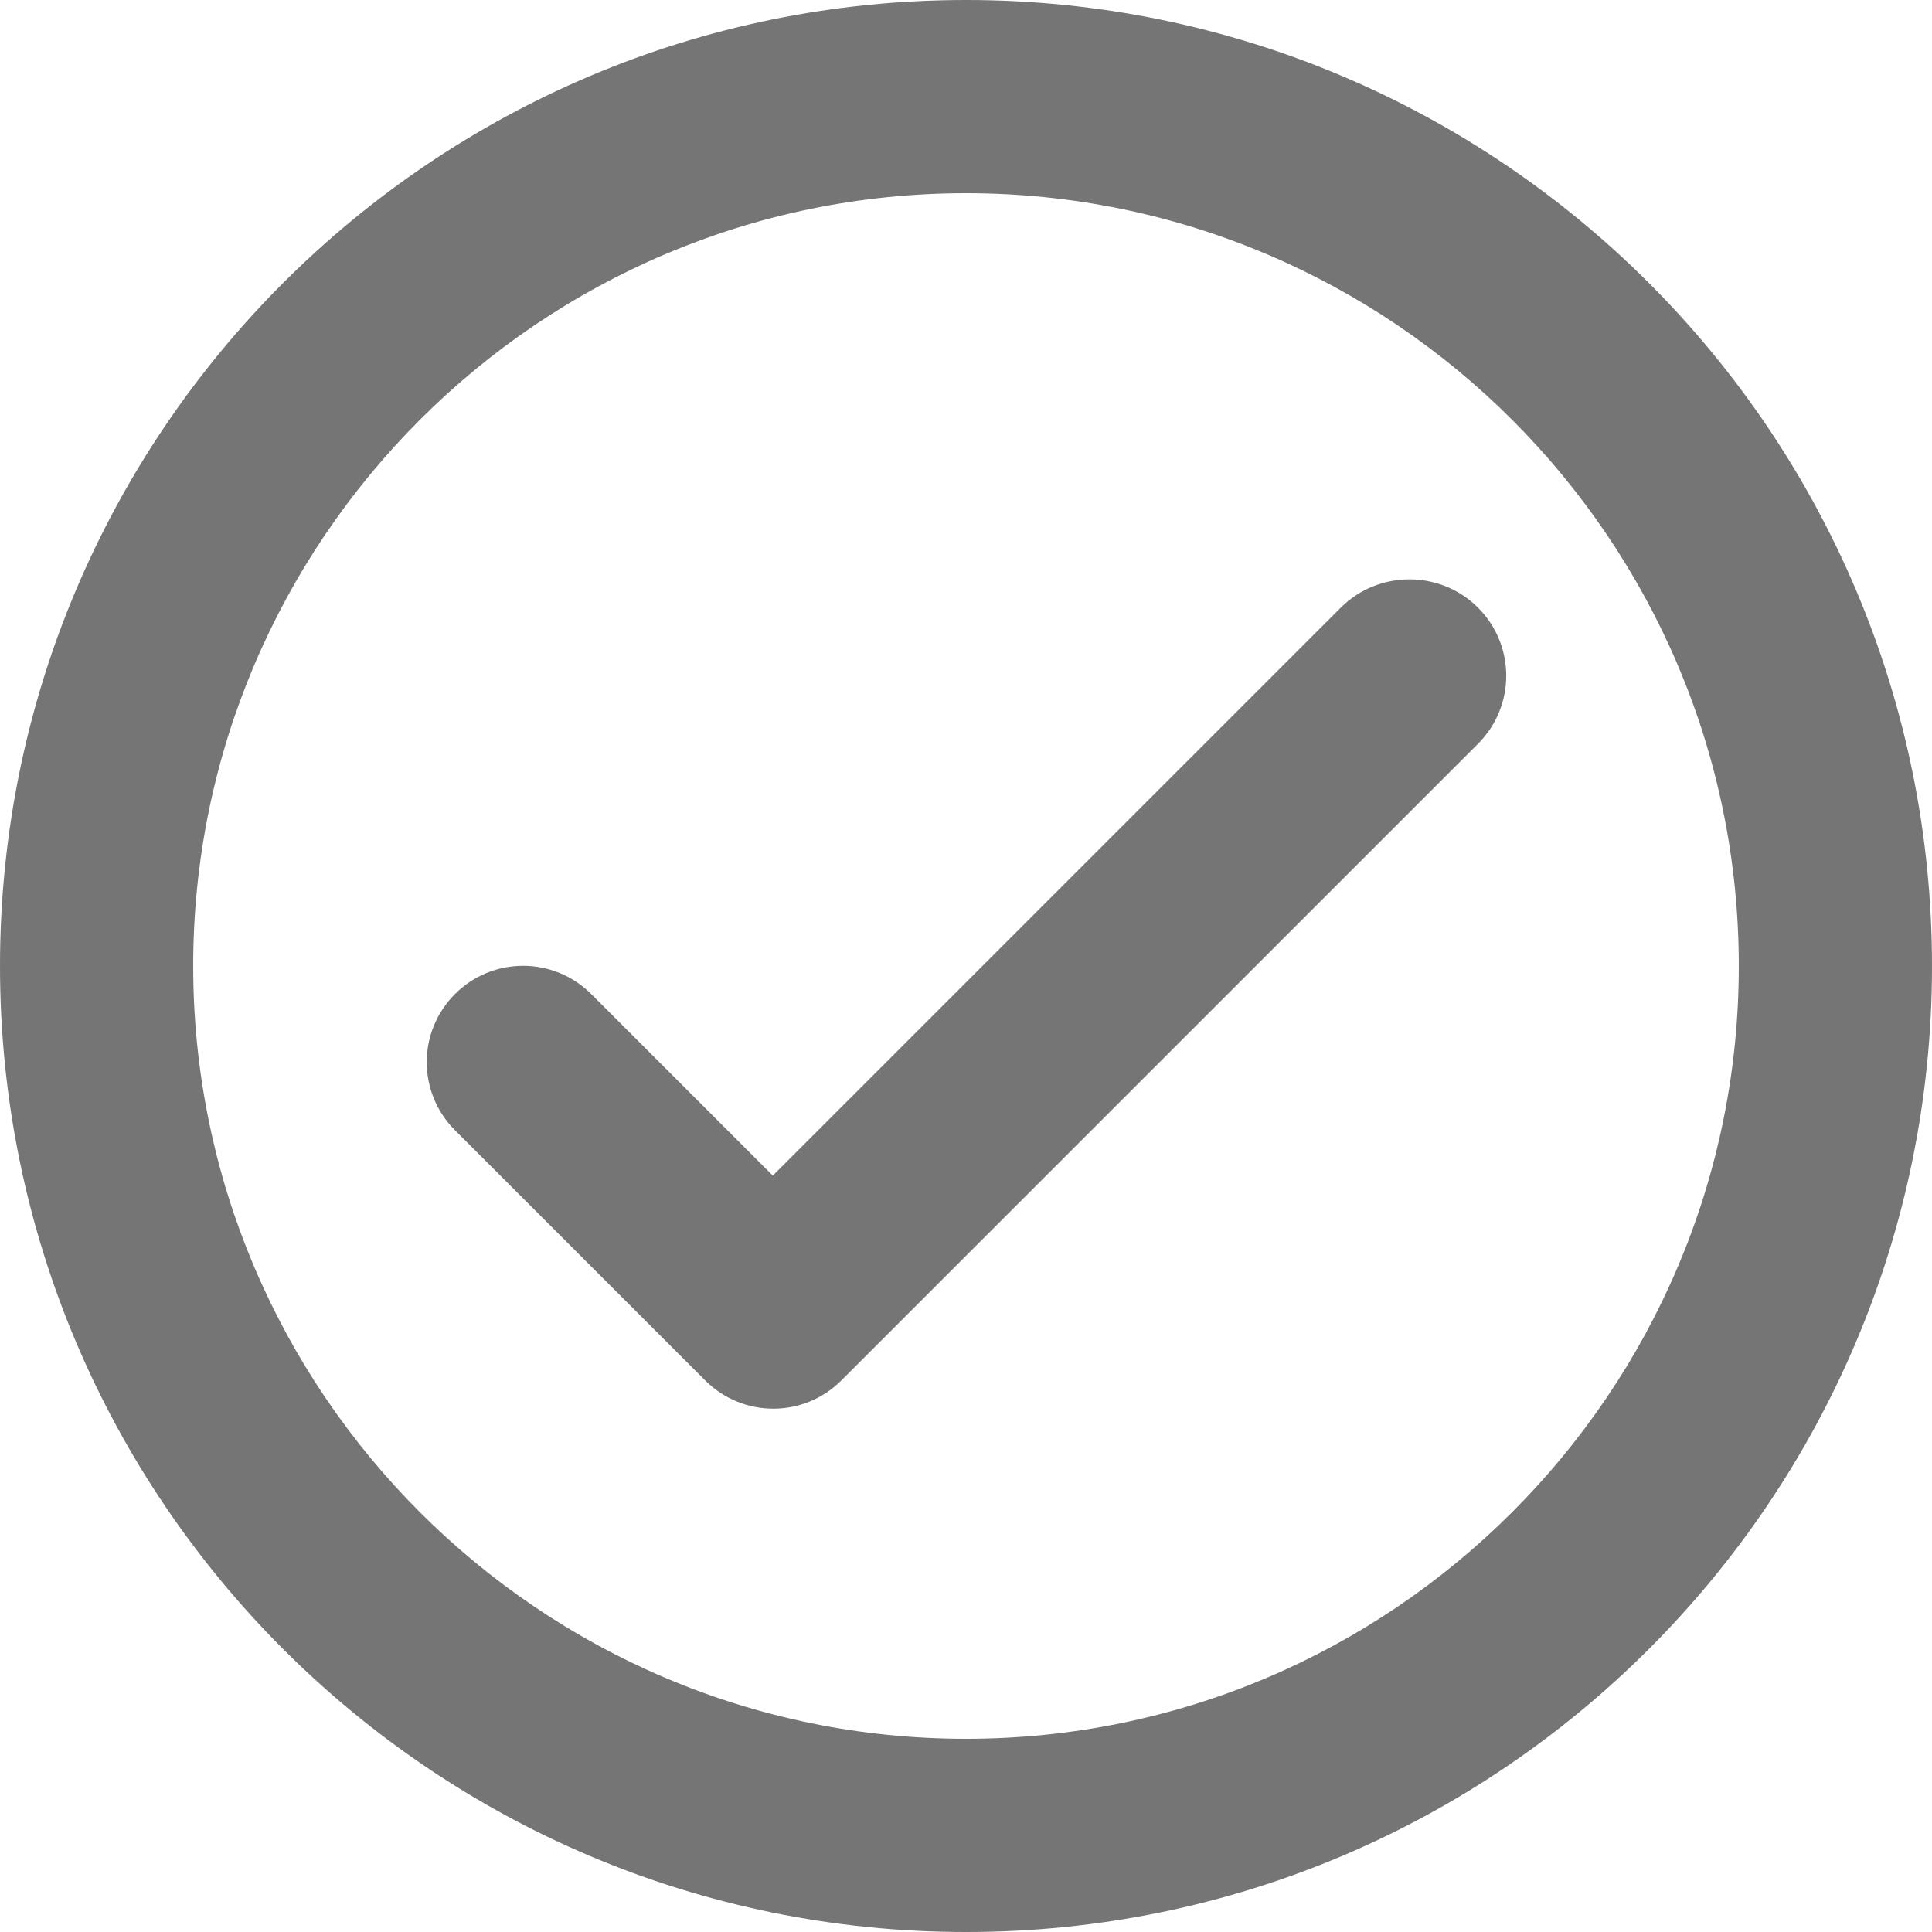 <svg width="20" height="20" viewBox="0 0 20 20" fill="none" xmlns="http://www.w3.org/2000/svg">
<path fill-rule="evenodd" clip-rule="evenodd" d="M10 0C4.48 0 0 4.48 0 10C0 15.52 4.48 20 10 20C15.52 20 20 15.52 20 10C20 4.48 15.52 0 10 0ZM10 18C5.59 18 2 14.41 2 10C2 5.59 5.59 2 10 2C14.41 2 18 5.59 18 10C18 14.41 14.41 18 10 18ZM8 12.17L13.88 6.29C14.27 5.9 14.91 5.9 15.3 6.29C15.69 6.68 15.69 7.31 15.3 7.7L8.71 14.29C8.32 14.68 7.69 14.68 7.3 14.29L4.71 11.7C4.32 11.31 4.32 10.68 4.71 10.29C4.897 10.103 5.15 9.998 5.415 9.998C5.68 9.998 5.933 10.103 6.12 10.29L8 12.17Z" fill="black" fill-opacity="0.54"/>
</svg>
